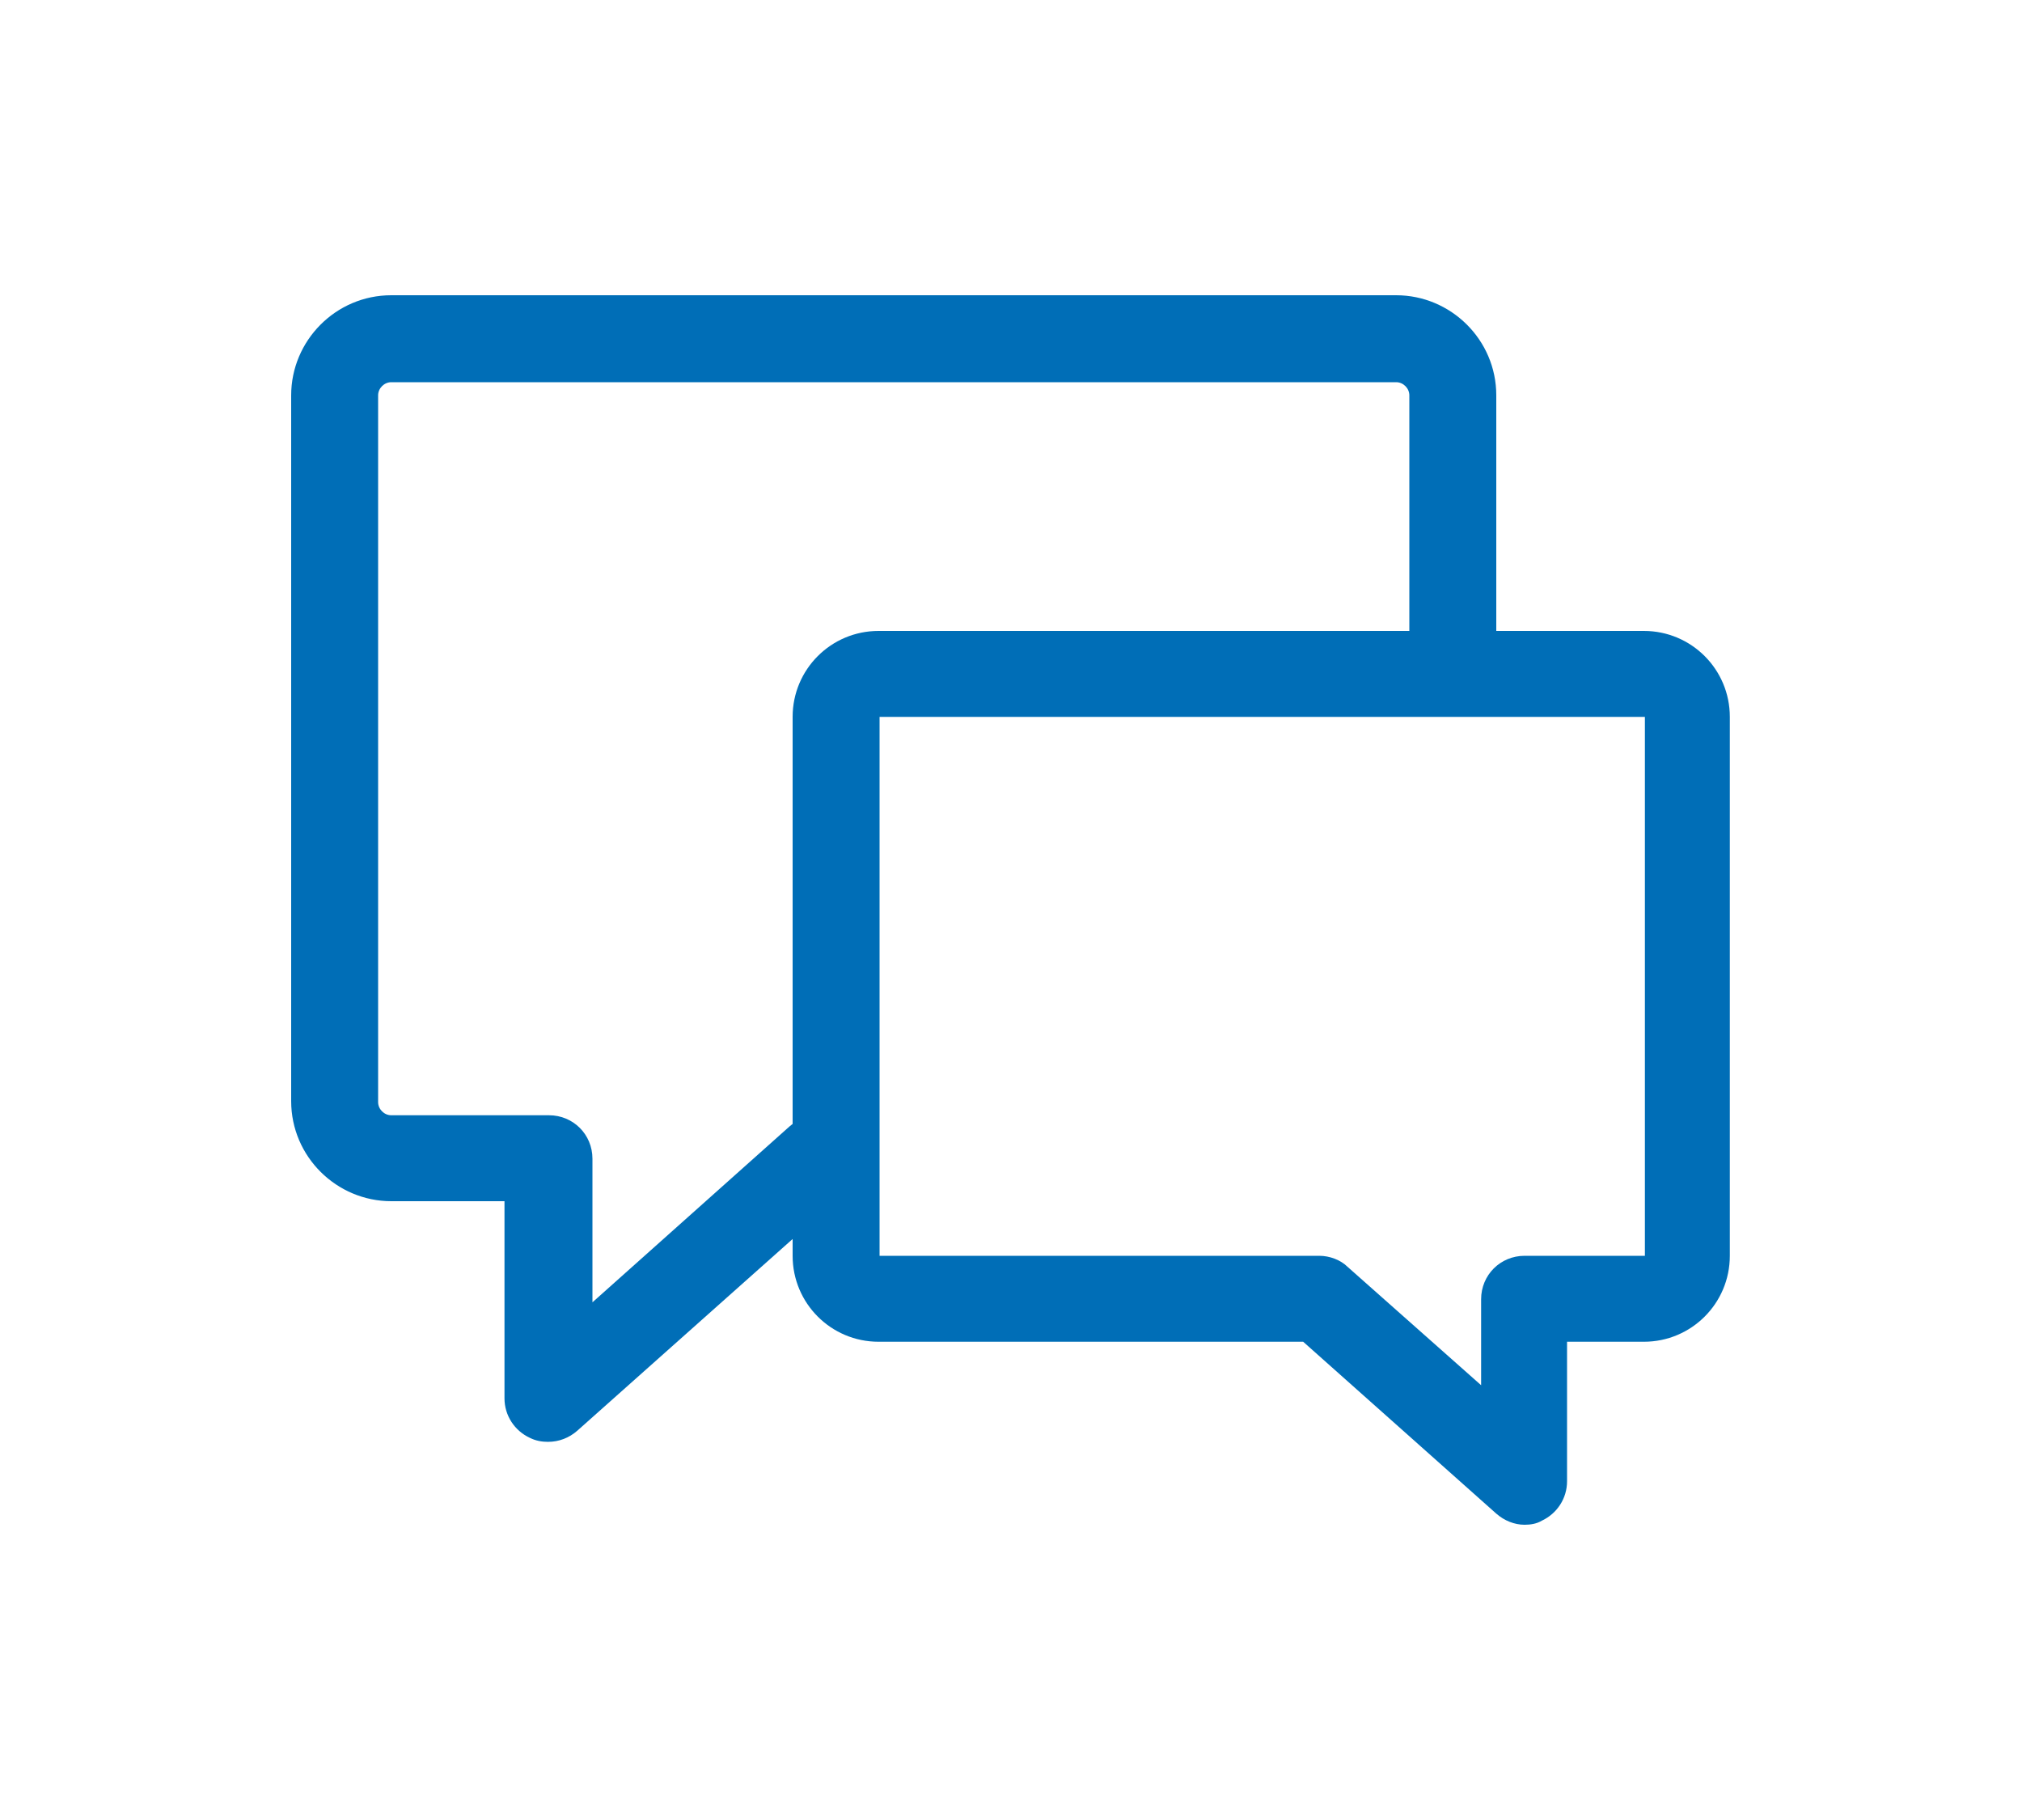 <?xml version="1.0" encoding="utf-8"?>
<!-- Generator: Adobe Illustrator 27.0.0, SVG Export Plug-In . SVG Version: 6.00 Build 0)  -->
<svg version="1.1" id="Calque_1" xmlns="http://www.w3.org/2000/svg" xmlns:xlink="http://www.w3.org/1999/xlink" x="0px" y="0px"
	 viewBox="0 0 200 180" style="enable-background:new 0 0 200 180;" xml:space="preserve">
<style type="text/css">
	.st0{fill:#006EB7;}
</style>
<g>
	<path class="st0" d="M150.8,150.8c-1,0-2-0.4-2.8-1.1l-19.1-17H86.9c-4.7,0-8.5-3.8-8.5-8.5V70.9c0-4.7,3.8-8.5,8.5-8.5h75.7
		c4.7,0,8.5,3.8,8.5,8.5v53.3c0,4.7-3.8,8.5-8.5,8.5h-7.6v13.8c0,1.7-1,3.2-2.5,3.9C152,150.7,151.4,150.8,150.8,150.8z
		 M130.5,124.2c1,0,2.1,0.4,2.8,1.1l13.2,11.7v-8.5c0-2.4,1.9-4.3,4.3-4.3h11.9l0-53.3l-75.7,0l0,53.3L130.5,124.2z"/>
	<path class="st0" d="M54.2,142.6c-0.6,0-1.2-0.1-1.8-0.4c-1.5-0.7-2.5-2.2-2.5-3.9v-19.5H38.7c-5.4,0-9.9-4.4-9.9-9.9V39.1
		c0-5.4,4.4-9.9,9.9-9.9h99.4c5.4,0,9.9,4.4,9.9,9.9v26.5c0,2.4-1.9,4.3-4.3,4.3c-2.4,0-4.3-1.9-4.3-4.3V39.1c0-0.7-0.6-1.3-1.3-1.3
		H38.7c-0.7,0-1.3,0.6-1.3,1.3V109c0,0.7,0.6,1.3,1.3,1.3h15.6c2.4,0,4.3,1.9,4.3,4.3v14.2l19.5-17.4c0.8-0.7,1.8-1.1,2.8-1.1H82
		c2.4,0,4.3,1.9,4.3,4.3c0,2.2-1.6,4-3.7,4.2l-25.5,22.7C56.3,142.2,55.3,142.6,54.2,142.6z"/>
</g>
</svg>

